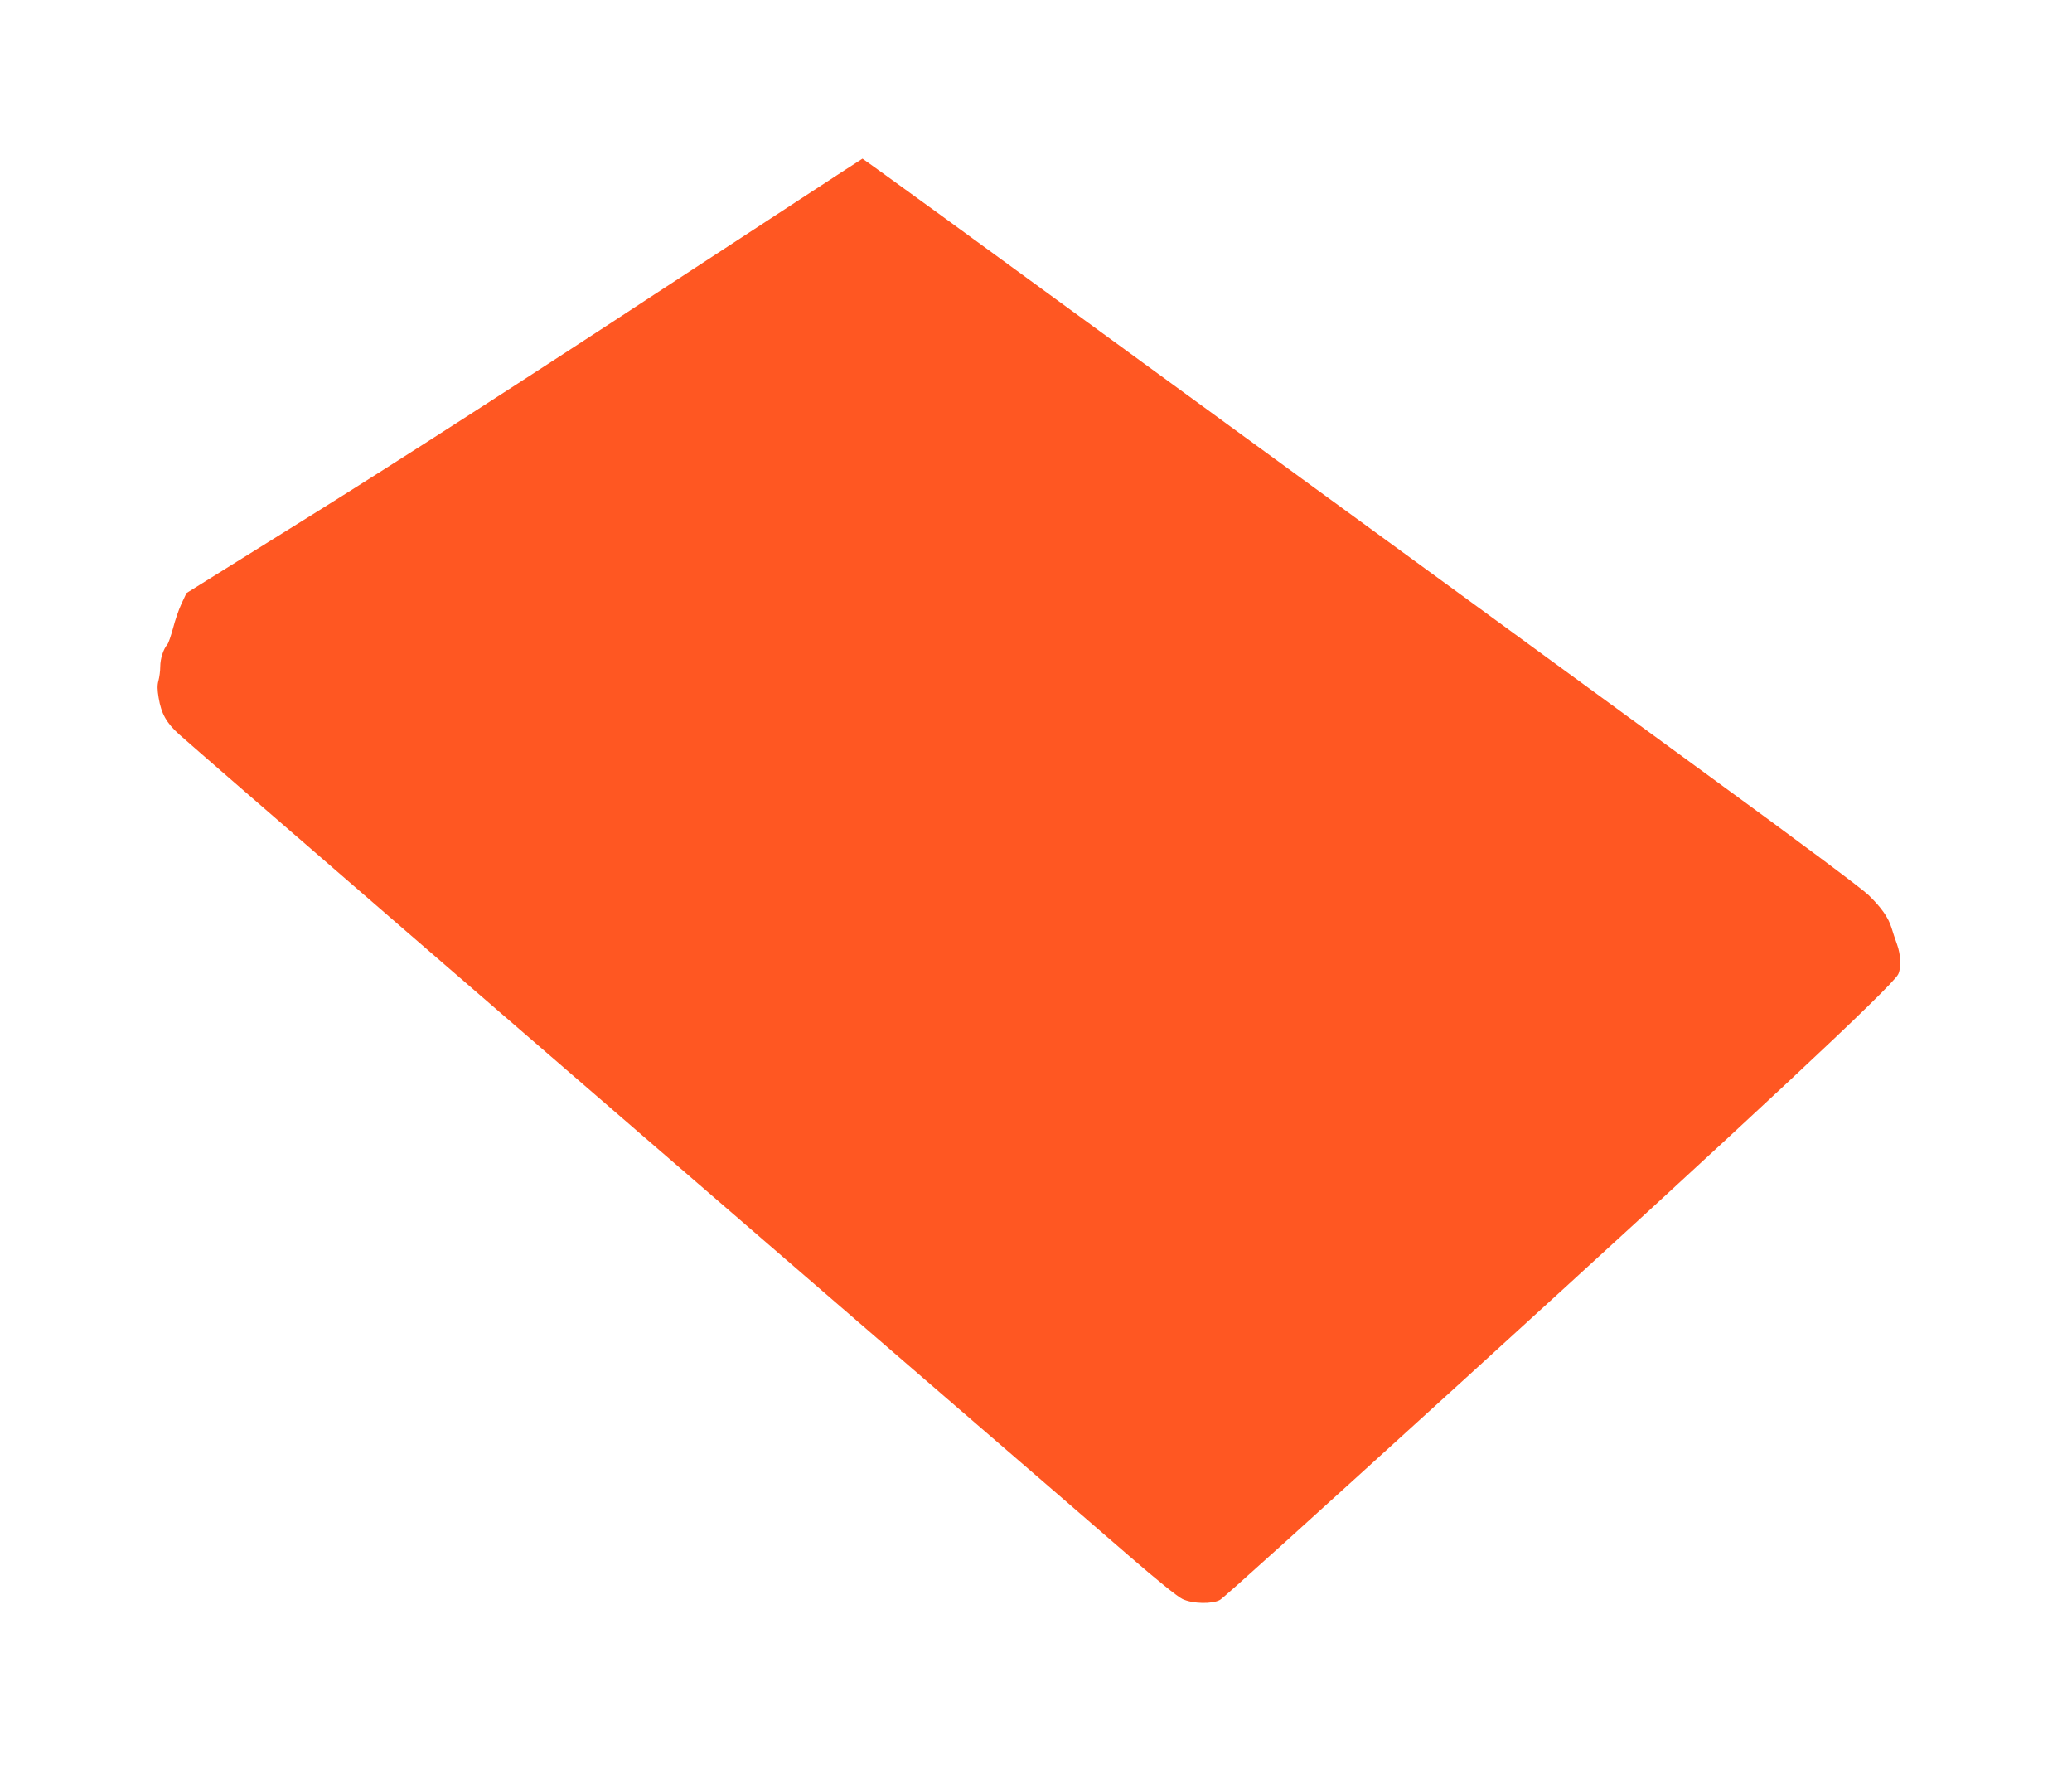 <?xml version="1.0" standalone="no"?>
<!DOCTYPE svg PUBLIC "-//W3C//DTD SVG 20010904//EN"
 "http://www.w3.org/TR/2001/REC-SVG-20010904/DTD/svg10.dtd">
<svg version="1.0" xmlns="http://www.w3.org/2000/svg"
 width="1280pt" height="1099pt" viewBox="0 0 1280 1099"
 preserveAspectRatio="xMidYMid meet">
<g transform="translate(0,1099) scale(0.1,-0.1)"
fill="#ff5722" stroke="none">
<path d="M4039 9169 c-789 -518 -1593 -1035 -2085 -1342 l-802 -500 -31 -66
c-17 -36 -40 -104 -52 -151 -13 -47 -28 -92 -35 -100 -25 -29 -44 -89 -44
-137 0 -26 -5 -65 -11 -87 -8 -28 -7 -57 1 -105 16 -99 49 -157 127 -227 171
-152 2007 -1740 4648 -4020 523 -451 1074 -927 1225 -1058 165 -143 295 -248
325 -262 63 -30 186 -32 232 -5 28 17 530 471 1518 1370 1753 1596 2631 2416
2671 2493 20 39 17 120 -7 186 -11 31 -27 77 -34 102 -20 64 -62 124 -142 202
-40 39 -439 337 -978 730 -500 366 -1205 880 -1566 1144 -595 434 -1945 1419
-3190 2327 -263 191 -479 347 -481 347 -2 0 -582 -379 -1289 -841z"/>
</g>
</svg>
